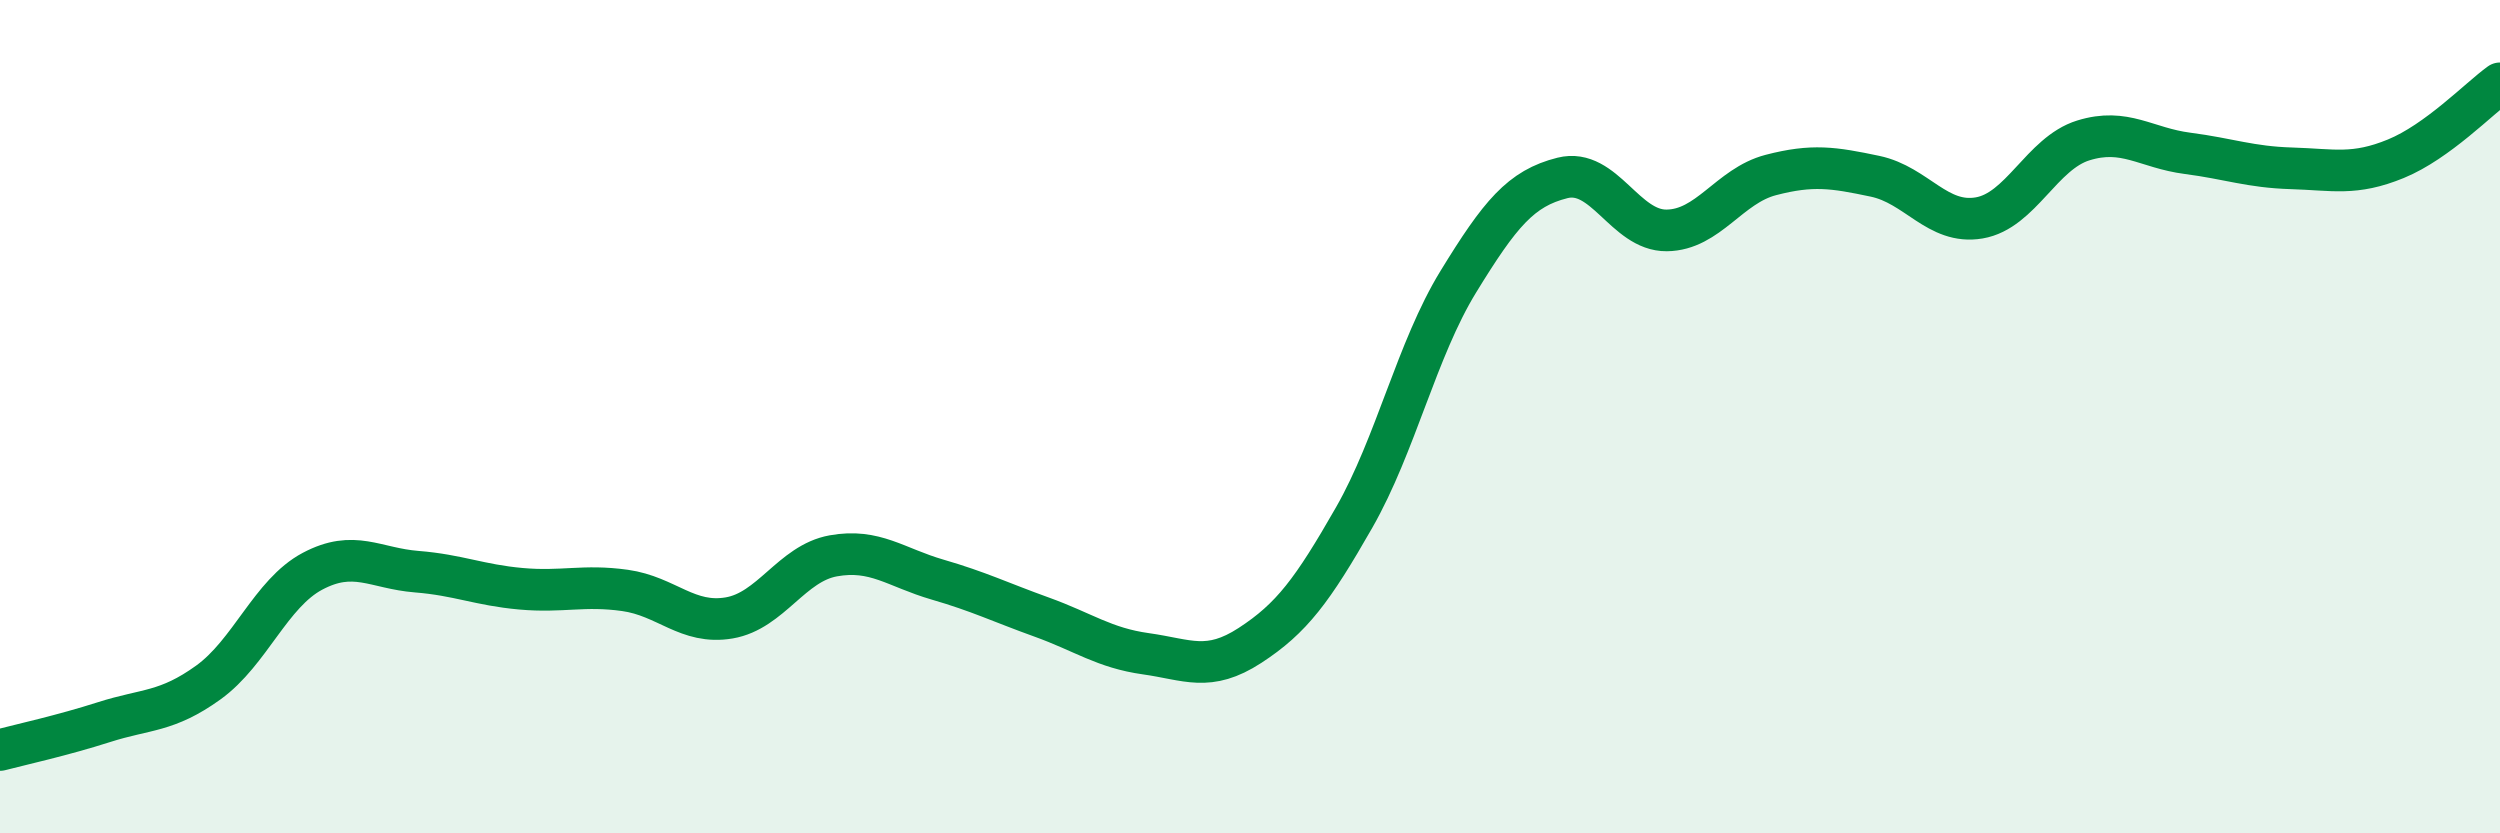 
    <svg width="60" height="20" viewBox="0 0 60 20" xmlns="http://www.w3.org/2000/svg">
      <path
        d="M 0,18 C 0.5,17.87 1.5,17.65 2.5,17.33 C 3.5,17.01 4,17.1 5,16.38 C 6,15.66 6.5,14.24 7.5,13.71 C 8.5,13.18 9,13.64 10,13.72 C 11,13.8 11.5,14.04 12.5,14.13 C 13.5,14.22 14,14.03 15,14.17 C 16,14.31 16.5,15 17.5,14.83 C 18.5,14.66 19,13.52 20,13.34 C 21,13.16 21.5,13.62 22.5,13.91 C 23.5,14.2 24,14.45 25,14.81 C 26,15.17 26.5,15.55 27.5,15.69 C 28.5,15.83 29,16.14 30,15.49 C 31,14.84 31.5,14.17 32.5,12.42 C 33.5,10.67 34,8.39 35,6.76 C 36,5.13 36.5,4.52 37.5,4.27 C 38.5,4.02 39,5.54 40,5.53 C 41,5.52 41.5,4.46 42.5,4.2 C 43.5,3.94 44,4.02 45,4.23 C 46,4.44 46.5,5.4 47.5,5.23 C 48.5,5.06 49,3.68 50,3.37 C 51,3.06 51.5,3.55 52.5,3.68 C 53.5,3.81 54,4.01 55,4.04 C 56,4.07 56.5,4.22 57.5,3.81 C 58.5,3.4 59.5,2.36 60,2L60 20L0 20Z"
        fill="#008740"
        opacity="0.1"
        stroke-linecap="round"
        stroke-linejoin="round"
      />
      <path
        d="M 0,18 C 0.5,17.87 1.5,17.65 2.5,17.33 C 3.5,17.01 4,17.1 5,16.38 C 6,15.66 6.5,14.24 7.5,13.71 C 8.5,13.18 9,13.64 10,13.72 C 11,13.8 11.5,14.04 12.5,14.13 C 13.5,14.22 14,14.03 15,14.17 C 16,14.31 16.5,15 17.5,14.83 C 18.5,14.66 19,13.52 20,13.34 C 21,13.16 21.5,13.62 22.5,13.91 C 23.5,14.2 24,14.45 25,14.81 C 26,15.17 26.5,15.55 27.5,15.69 C 28.5,15.83 29,16.14 30,15.49 C 31,14.84 31.5,14.17 32.5,12.42 C 33.5,10.67 34,8.39 35,6.76 C 36,5.13 36.5,4.52 37.5,4.27 C 38.5,4.02 39,5.54 40,5.53 C 41,5.52 41.5,4.46 42.5,4.2 C 43.5,3.94 44,4.02 45,4.23 C 46,4.44 46.5,5.4 47.5,5.23 C 48.5,5.06 49,3.68 50,3.37 C 51,3.06 51.5,3.55 52.5,3.68 C 53.5,3.81 54,4.01 55,4.04 C 56,4.07 56.5,4.22 57.5,3.81 C 58.5,3.4 59.5,2.36 60,2"
        stroke="#008740"
        stroke-width="1"
        fill="none"
        stroke-linecap="round"
        stroke-linejoin="round"
      />
    </svg>
  